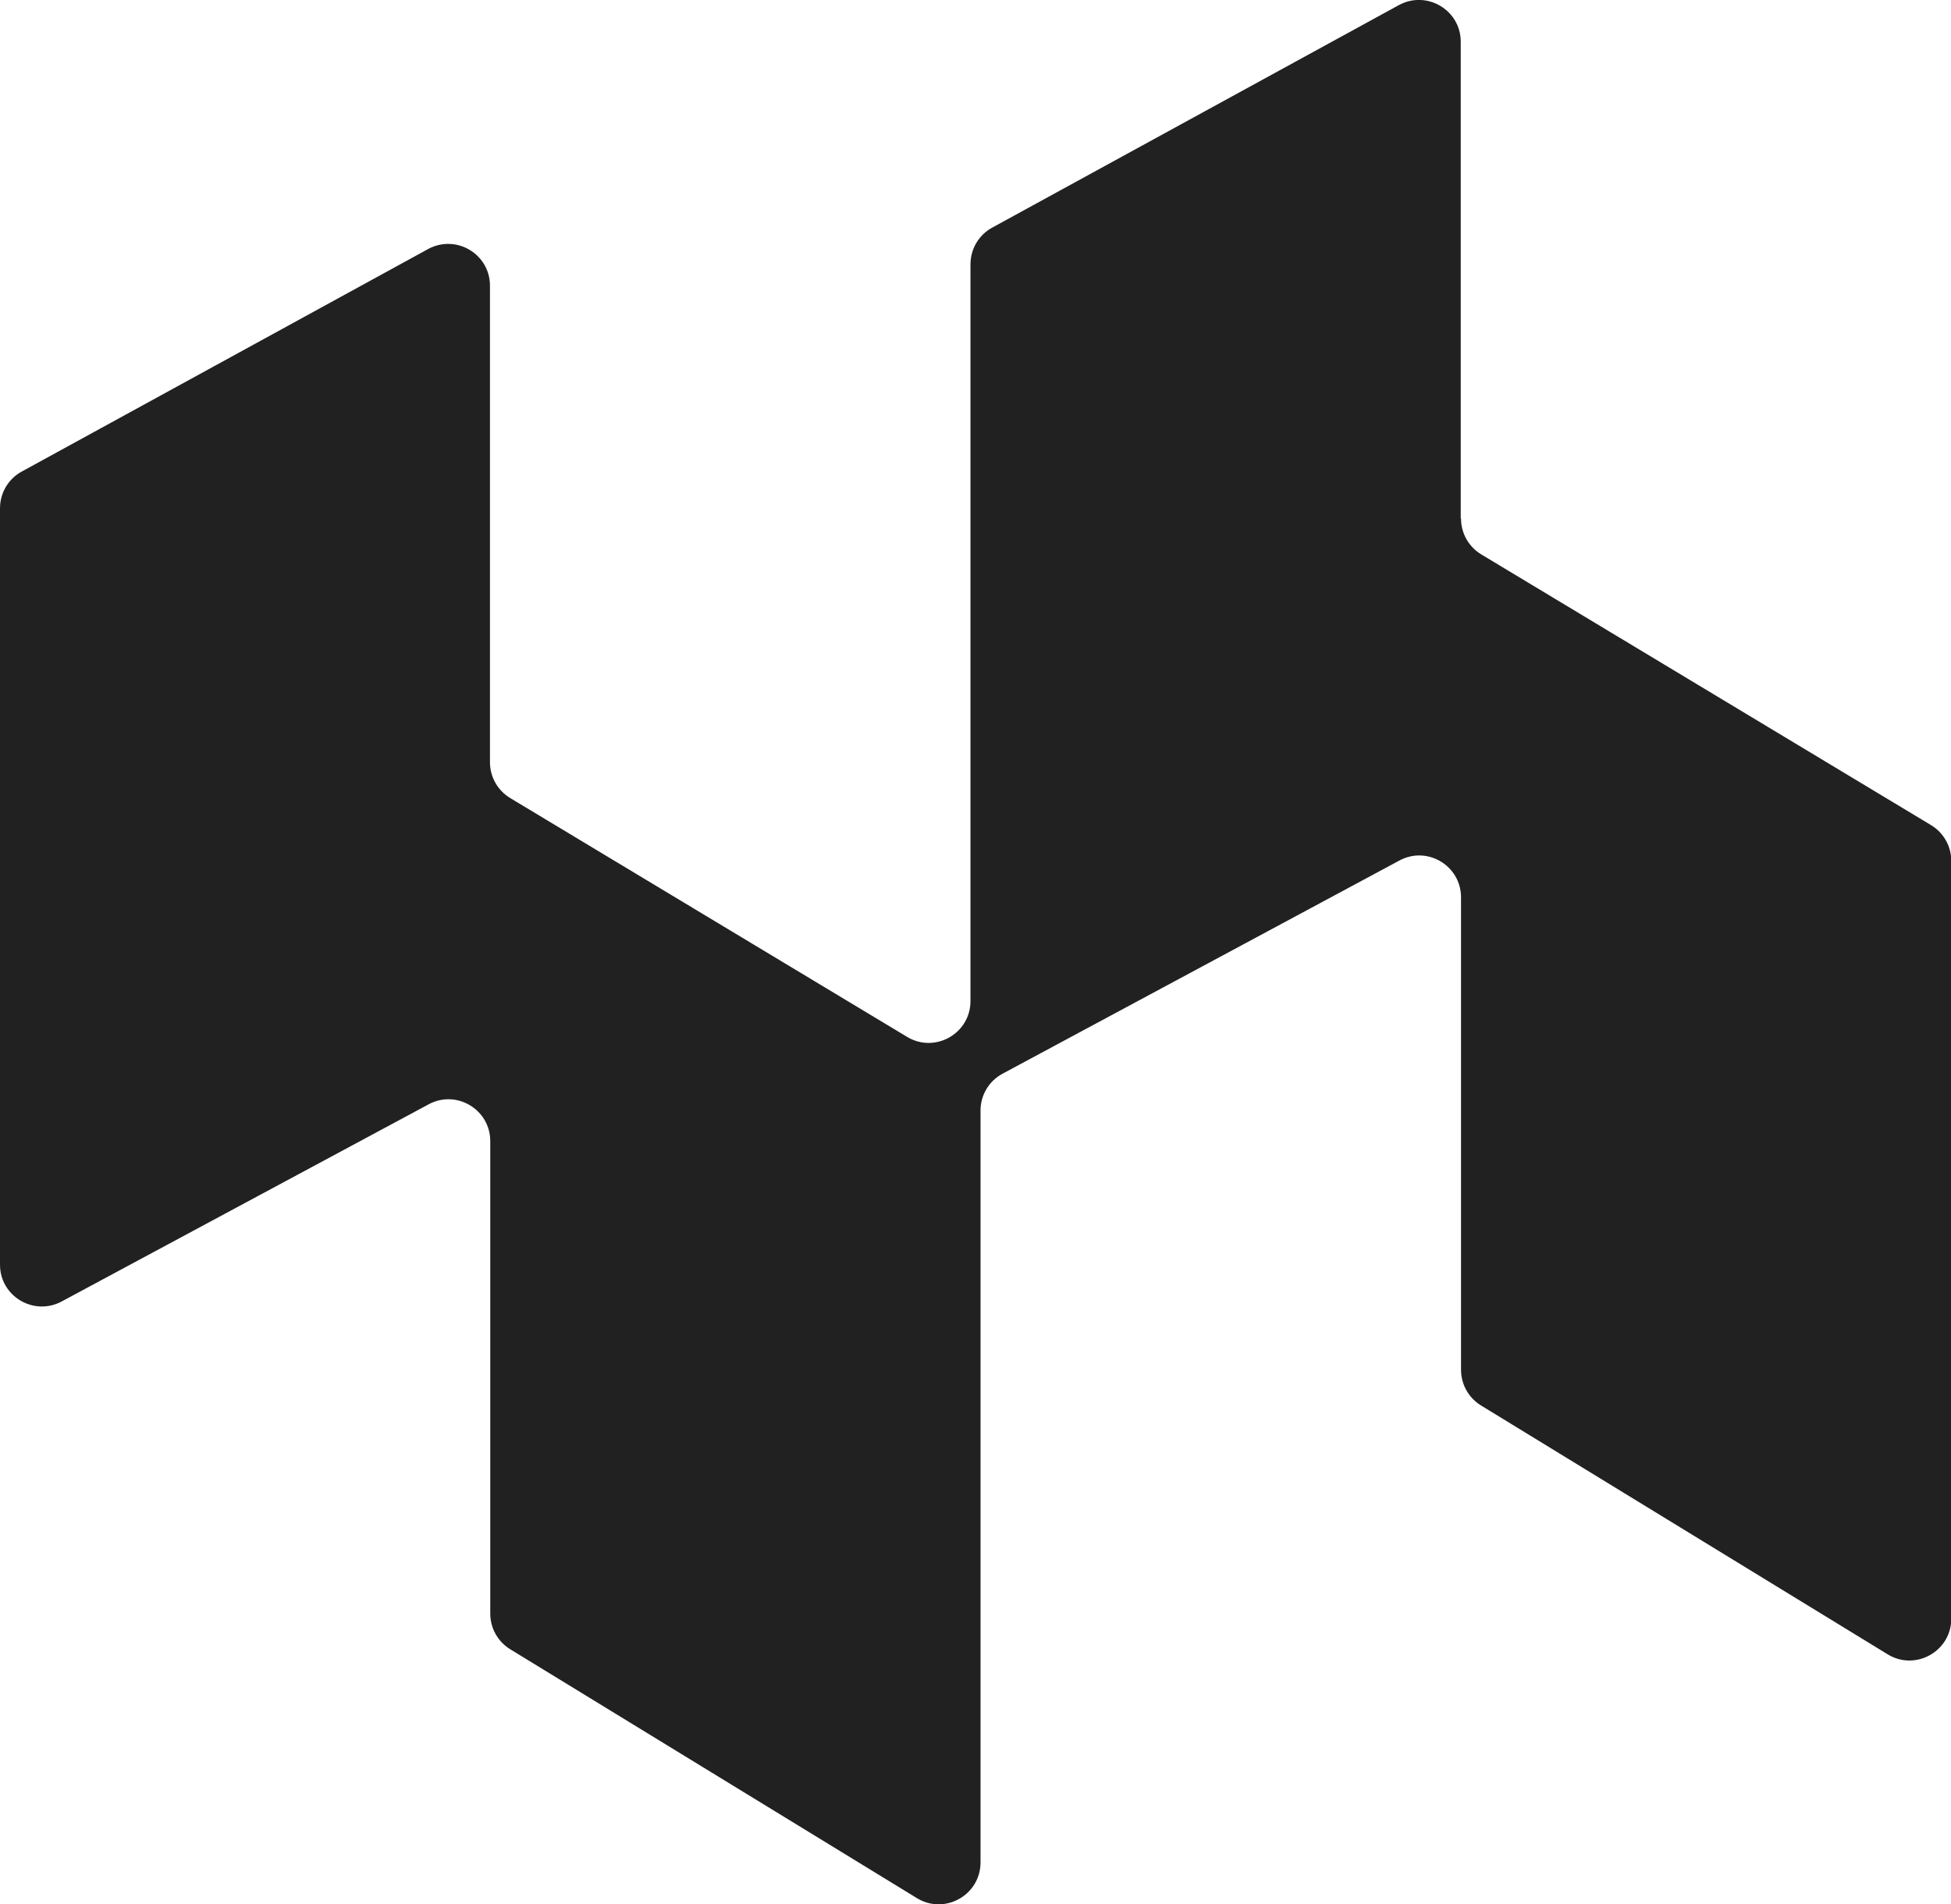 <?xml version="1.0" encoding="UTF-8"?>
<svg id="Capa_2" data-name="Capa 2" xmlns="http://www.w3.org/2000/svg" viewBox="0 0 134.03 130.82">
  <defs>
    <style>
      .cls-1 {
        fill: #212121;
      }
    </style>
  </defs>
  <g id="Capa_1-2" data-name="Capa 1">
    <path class="cls-1" d="M100.35,35.61V2.87c0-2.18-2.33-3.56-4.25-2.52l-27.94,15.29c-.92.5-1.49,1.47-1.49,2.52v50.62c0,2.23-2.44,3.61-4.35,2.46l-27.27-16.41c-.86-.52-1.39-1.45-1.39-2.46V19.63c0-2.18-2.33-3.56-4.25-2.52L1.49,32.4c-.92.5-1.49,1.47-1.49,2.52v51.97c0,2.17,2.32,3.55,4.23,2.53l25.22-13.55c1.91-1.03,4.23.36,4.23,2.53v32.46c0,1,.52,1.93,1.37,2.45l27.94,17.1c1.91,1.17,4.37-.21,4.37-2.45v-51.66c0-1.06.58-2.03,1.51-2.53l27.27-14.65c1.91-1.03,4.23.36,4.23,2.53v32.46c0,1,.52,1.93,1.37,2.45l27.94,17.1c1.91,1.17,4.37-.21,4.37-2.45v-52.06c0-1.01-.53-1.94-1.39-2.46l-30.9-18.6c-.86-.52-1.39-1.45-1.39-2.46Z"/>
  </g>
</svg>